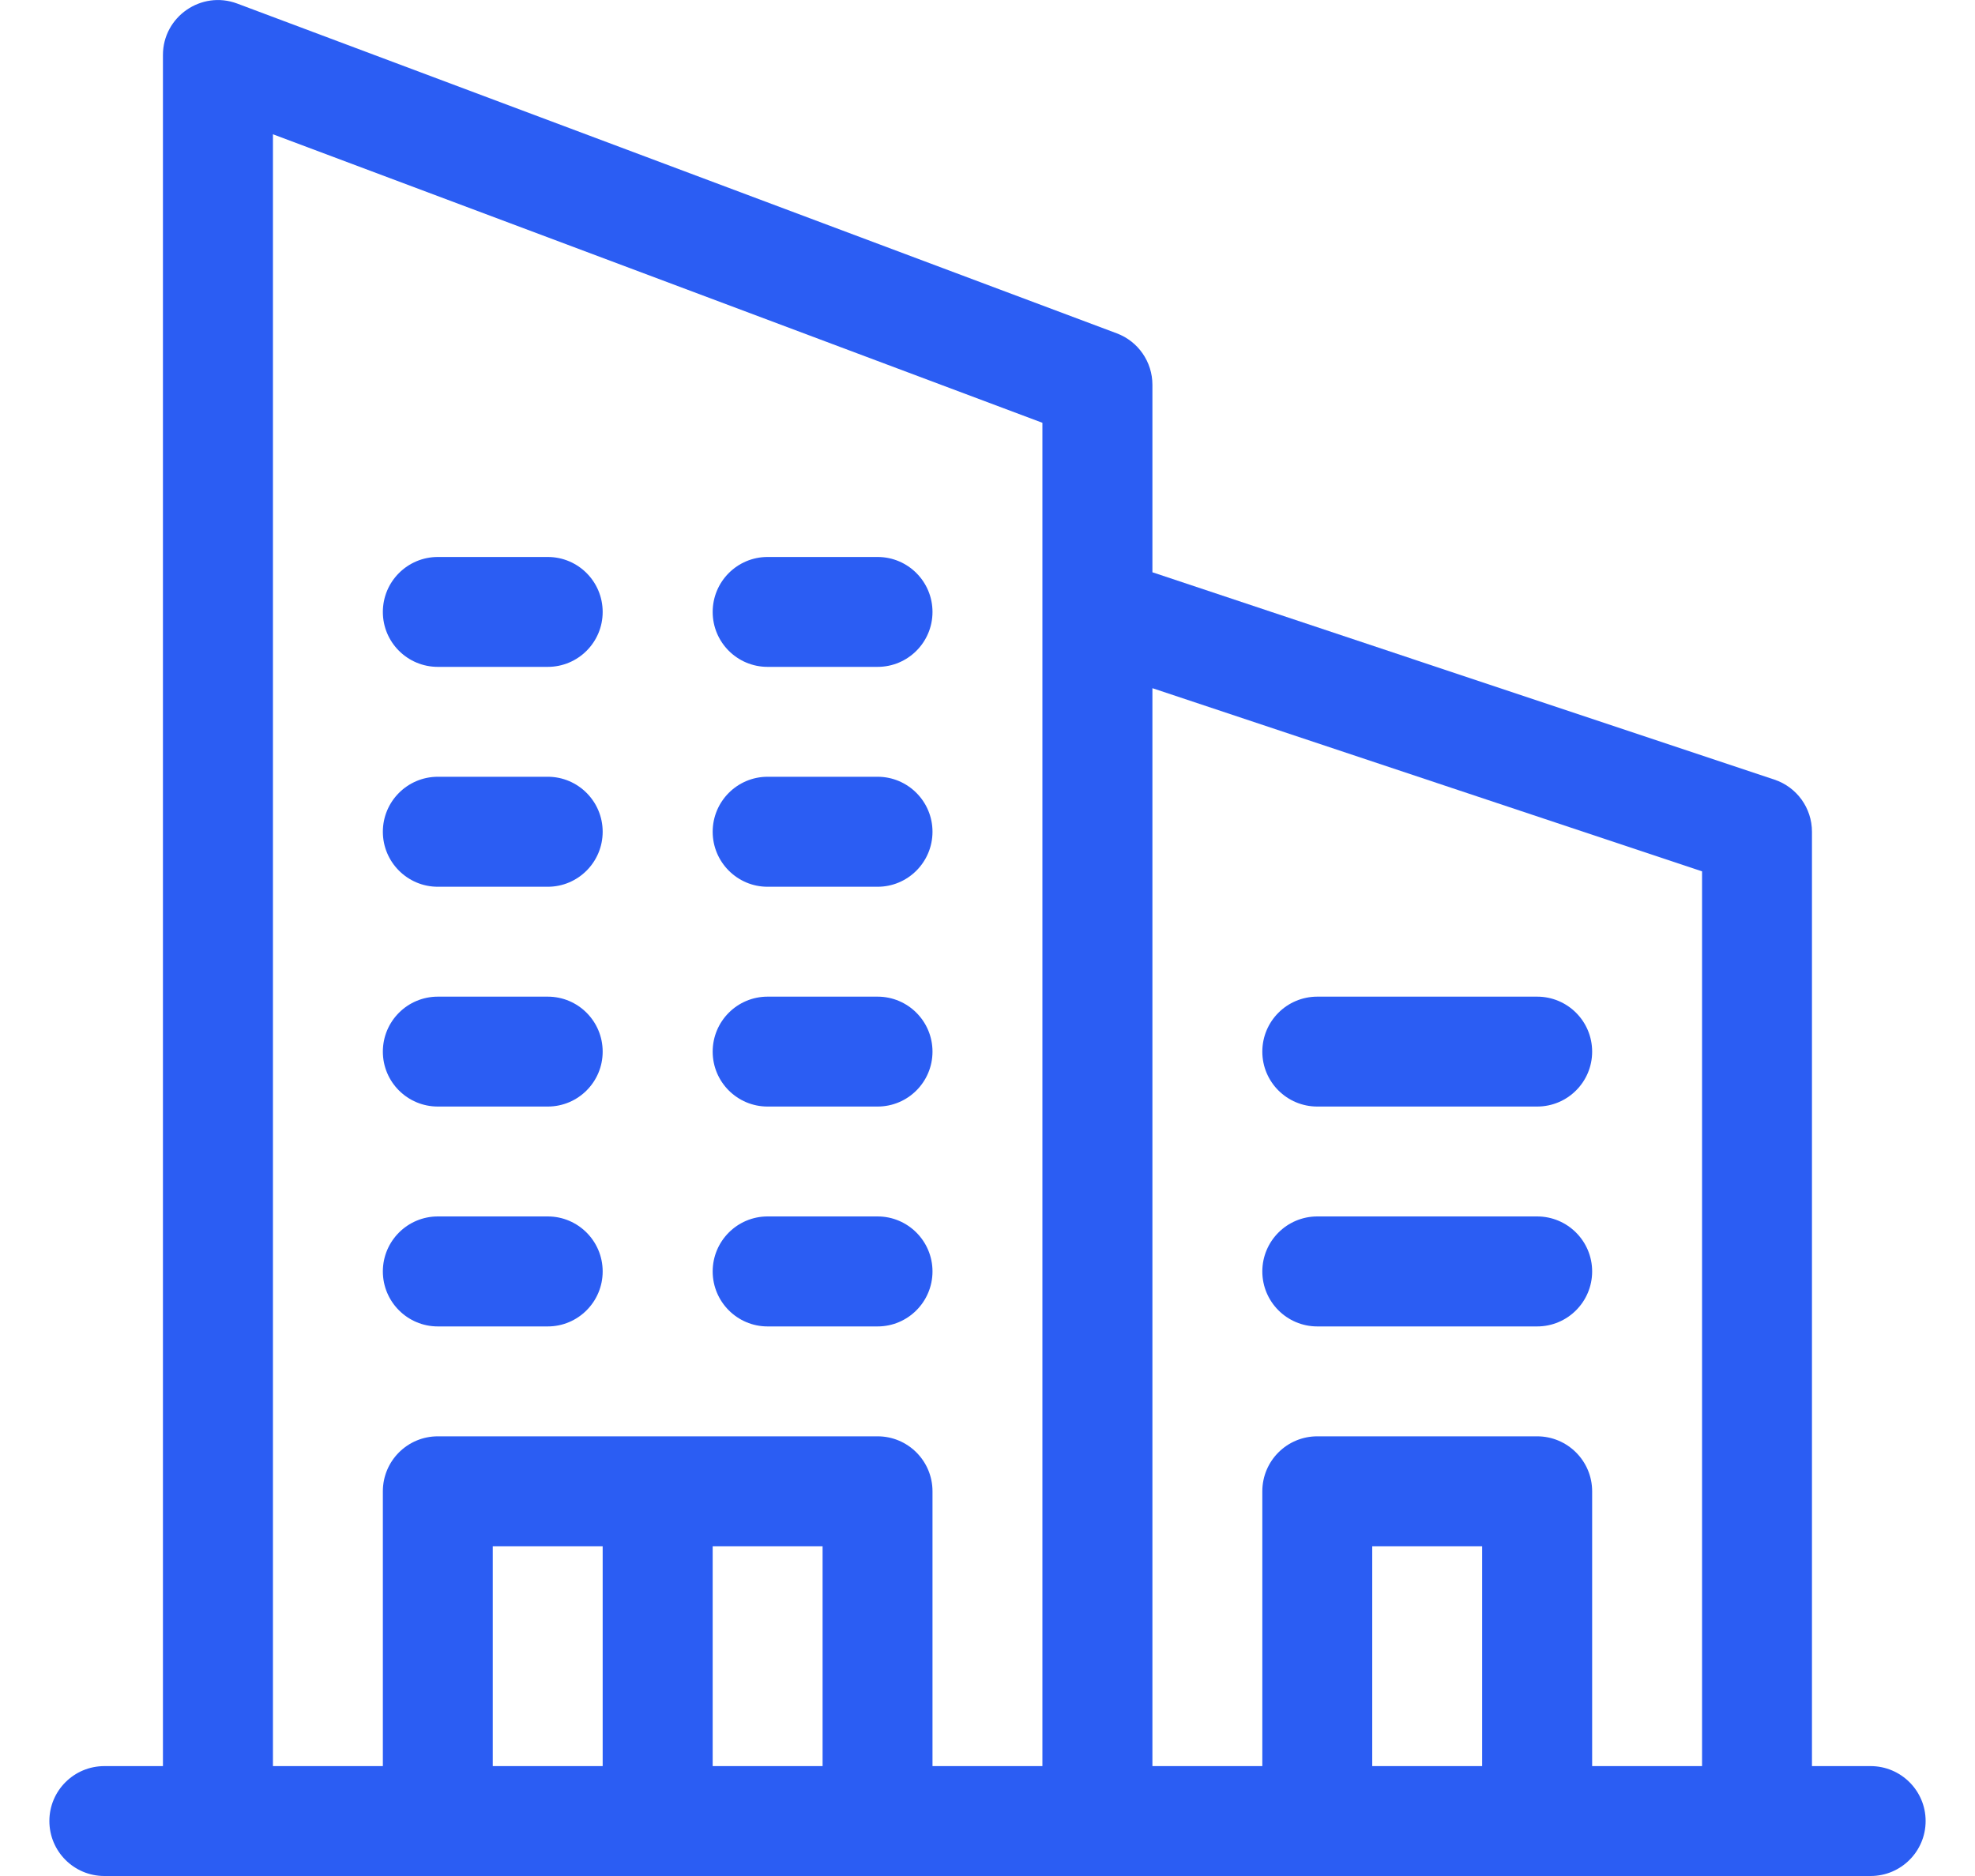 <svg width="20" height="19" viewBox="0 0 20 19" fill="none" xmlns="http://www.w3.org/2000/svg">
<g clip-path="url(#clip0_2618_539)">
<g clip-path="url(#clip1_2618_539)">
<path d="M18.943 17.887H18.349V8.424C18.349 8.184 18.196 7.972 17.969 7.896L11.67 5.796V3.897C11.67 3.665 11.526 3.457 11.309 3.376L2.402 0.036C2.039 -0.1 1.65 0.169 1.65 0.557V17.887H1.057C0.749 17.887 0.5 18.136 0.5 18.443C0.5 18.751 0.749 19 1.057 19C1.182 19 18.702 19 18.943 19C19.25 19 19.5 18.751 19.5 18.443C19.5 18.136 19.25 17.887 18.943 17.887ZM6.103 17.887H4.99V15.66H6.103V17.887ZM8.33 17.887H7.217V15.66H8.33V17.887ZM10.556 6.197V17.887H9.443V15.104C9.443 14.796 9.194 14.547 8.887 14.547H4.434C4.126 14.547 3.877 14.796 3.877 15.104V17.887H2.764V1.36L10.556 4.282V6.197ZM15.009 17.887H13.896V15.66H15.009V17.887ZM17.236 17.887H16.123V15.104C16.123 14.796 15.873 14.547 15.566 14.547H13.34C13.032 14.547 12.783 14.796 12.783 15.104V17.887H11.67V6.97L17.236 8.825V17.887Z" fill="#2B5DF3"/>
<path d="M5.547 12.32H4.434C4.126 12.32 3.877 12.57 3.877 12.877C3.877 13.184 4.126 13.434 4.434 13.434H5.547C5.854 13.434 6.103 13.184 6.103 12.877C6.103 12.57 5.854 12.32 5.547 12.32Z" fill="#2B5DF3"/>
<path d="M8.887 12.32H7.773C7.466 12.32 7.217 12.57 7.217 12.877C7.217 13.184 7.466 13.434 7.773 13.434H8.887C9.194 13.434 9.443 13.184 9.443 12.877C9.443 12.57 9.194 12.32 8.887 12.32Z" fill="#2B5DF3"/>
<path d="M5.547 10.094H4.434C4.126 10.094 3.877 10.343 3.877 10.651C3.877 10.958 4.126 11.207 4.434 11.207H5.547C5.854 11.207 6.103 10.958 6.103 10.651C6.103 10.343 5.854 10.094 5.547 10.094Z" fill="#2B5DF3"/>
<path d="M8.887 10.094H7.773C7.466 10.094 7.217 10.343 7.217 10.651C7.217 10.958 7.466 11.207 7.773 11.207H8.887C9.194 11.207 9.443 10.958 9.443 10.651C9.443 10.343 9.194 10.094 8.887 10.094Z" fill="#2B5DF3"/>
<path d="M15.566 12.32H13.34C13.032 12.32 12.783 12.57 12.783 12.877C12.783 13.184 13.032 13.434 13.34 13.434H15.566C15.874 13.434 16.123 13.184 16.123 12.877C16.123 12.57 15.874 12.32 15.566 12.32Z" fill="#2B5DF3"/>
<path d="M15.566 10.094H13.34C13.032 10.094 12.783 10.343 12.783 10.651C12.783 10.958 13.032 11.207 13.34 11.207H15.566C15.874 11.207 16.123 10.958 16.123 10.651C16.123 10.343 15.874 10.094 15.566 10.094Z" fill="#2B5DF3"/>
<path d="M5.547 7.867H4.434C4.126 7.867 3.877 8.117 3.877 8.424C3.877 8.731 4.126 8.981 4.434 8.981H5.547C5.854 8.981 6.103 8.731 6.103 8.424C6.103 8.117 5.854 7.867 5.547 7.867Z" fill="#2B5DF3"/>
<path d="M8.887 7.867H7.773C7.466 7.867 7.217 8.117 7.217 8.424C7.217 8.731 7.466 8.981 7.773 8.981H8.887C9.194 8.981 9.443 8.731 9.443 8.424C9.443 8.117 9.194 7.867 8.887 7.867Z" fill="#2B5DF3"/>
<path d="M5.547 5.641H4.434C4.126 5.641 3.877 5.89 3.877 6.198C3.877 6.505 4.126 6.754 4.434 6.754H5.547C5.854 6.754 6.103 6.505 6.103 6.198C6.103 5.89 5.854 5.641 5.547 5.641Z" fill="#2B5DF3"/>
<path d="M8.887 5.641H7.773C7.466 5.641 7.217 5.89 7.217 6.198C7.217 6.505 7.466 6.754 7.773 6.754H8.887C9.194 6.754 9.443 6.505 9.443 6.198C9.443 5.89 9.194 5.641 8.887 5.641Z" fill="#2B5DF3"/>
</g>
</g>
<defs>
<clipPath id="clip0_2618_539">
<rect width="20" height="19" fill="white"/>
</clipPath>
<clipPath id="clip1_2618_539">
<rect width="19" height="19" fill="white" transform="translate(0.5)"/>
</clipPath>
</defs>
</svg>

